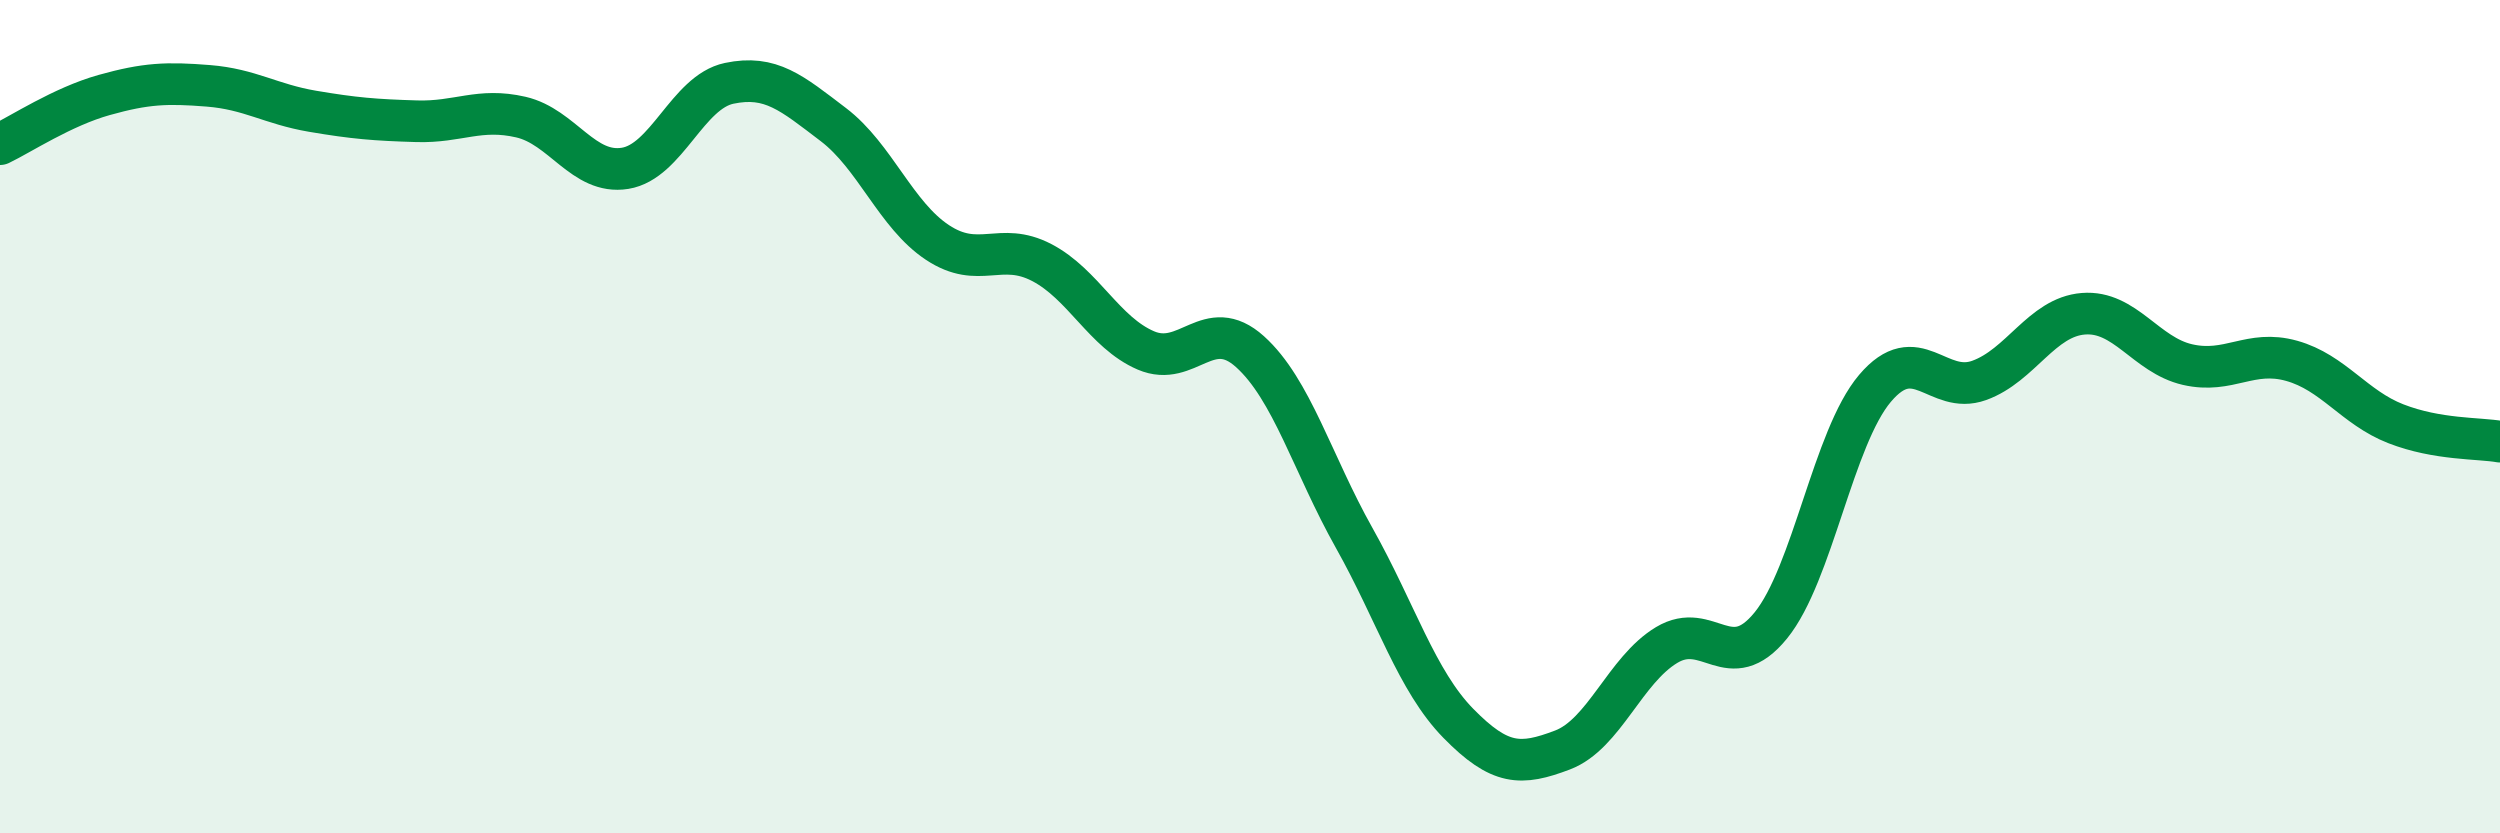 
    <svg width="60" height="20" viewBox="0 0 60 20" xmlns="http://www.w3.org/2000/svg">
      <path
        d="M 0,3.46 C 0.5,3.22 1.5,2.56 2.5,2.28 C 3.5,2 4,1.98 5,2.06 C 6,2.14 6.5,2.5 7.5,2.67 C 8.5,2.84 9,2.88 10,2.91 C 11,2.94 11.5,2.58 12.5,2.81 C 13.5,3.04 14,4.2 15,4.04 C 16,3.88 16.5,2.21 17.5,2 C 18.5,1.79 19,2.23 20,2.99 C 21,3.75 21.5,5.16 22.5,5.82 C 23.5,6.48 24,5.78 25,6.3 C 26,6.82 26.5,7.98 27.5,8.41 C 28.5,8.84 29,7.54 30,8.44 C 31,9.34 31.5,11.13 32.5,12.91 C 33.5,14.69 34,16.34 35,17.36 C 36,18.38 36.5,18.38 37.5,18 C 38.5,17.62 39,16.08 40,15.48 C 41,14.88 41.5,16.24 42.5,15.01 C 43.5,13.78 44,10.5 45,9.32 C 46,8.14 46.5,9.49 47.5,9.13 C 48.5,8.77 49,7.61 50,7.53 C 51,7.45 51.5,8.52 52.5,8.75 C 53.5,8.98 54,8.38 55,8.66 C 56,8.94 56.5,9.78 57.5,10.17 C 58.5,10.56 59.5,10.51 60,10.6L60 20L0 20Z"
        fill="#008740"
        opacity="0.1"
        stroke-linecap="round"
        stroke-linejoin="round"
      />
      <path
        d="M 0,3.46 C 0.5,3.22 1.5,2.56 2.5,2.28 C 3.5,2 4,1.98 5,2.06 C 6,2.14 6.5,2.5 7.5,2.67 C 8.5,2.84 9,2.88 10,2.91 C 11,2.94 11.5,2.58 12.5,2.81 C 13.5,3.04 14,4.2 15,4.04 C 16,3.88 16.5,2.21 17.5,2 C 18.5,1.79 19,2.23 20,2.99 C 21,3.75 21.5,5.16 22.5,5.82 C 23.5,6.48 24,5.78 25,6.3 C 26,6.82 26.5,7.98 27.5,8.41 C 28.5,8.84 29,7.54 30,8.44 C 31,9.34 31.5,11.13 32.5,12.91 C 33.5,14.69 34,16.34 35,17.36 C 36,18.38 36.5,18.38 37.5,18 C 38.5,17.62 39,16.08 40,15.48 C 41,14.88 41.5,16.24 42.5,15.01 C 43.5,13.78 44,10.5 45,9.32 C 46,8.14 46.5,9.49 47.5,9.13 C 48.5,8.77 49,7.61 50,7.53 C 51,7.45 51.5,8.52 52.5,8.75 C 53.5,8.98 54,8.38 55,8.66 C 56,8.94 56.5,9.78 57.5,10.17 C 58.5,10.56 59.5,10.51 60,10.6"
        stroke="#008740"
        stroke-width="1"
        fill="none"
        stroke-linecap="round"
        stroke-linejoin="round"
      />
    </svg>
  